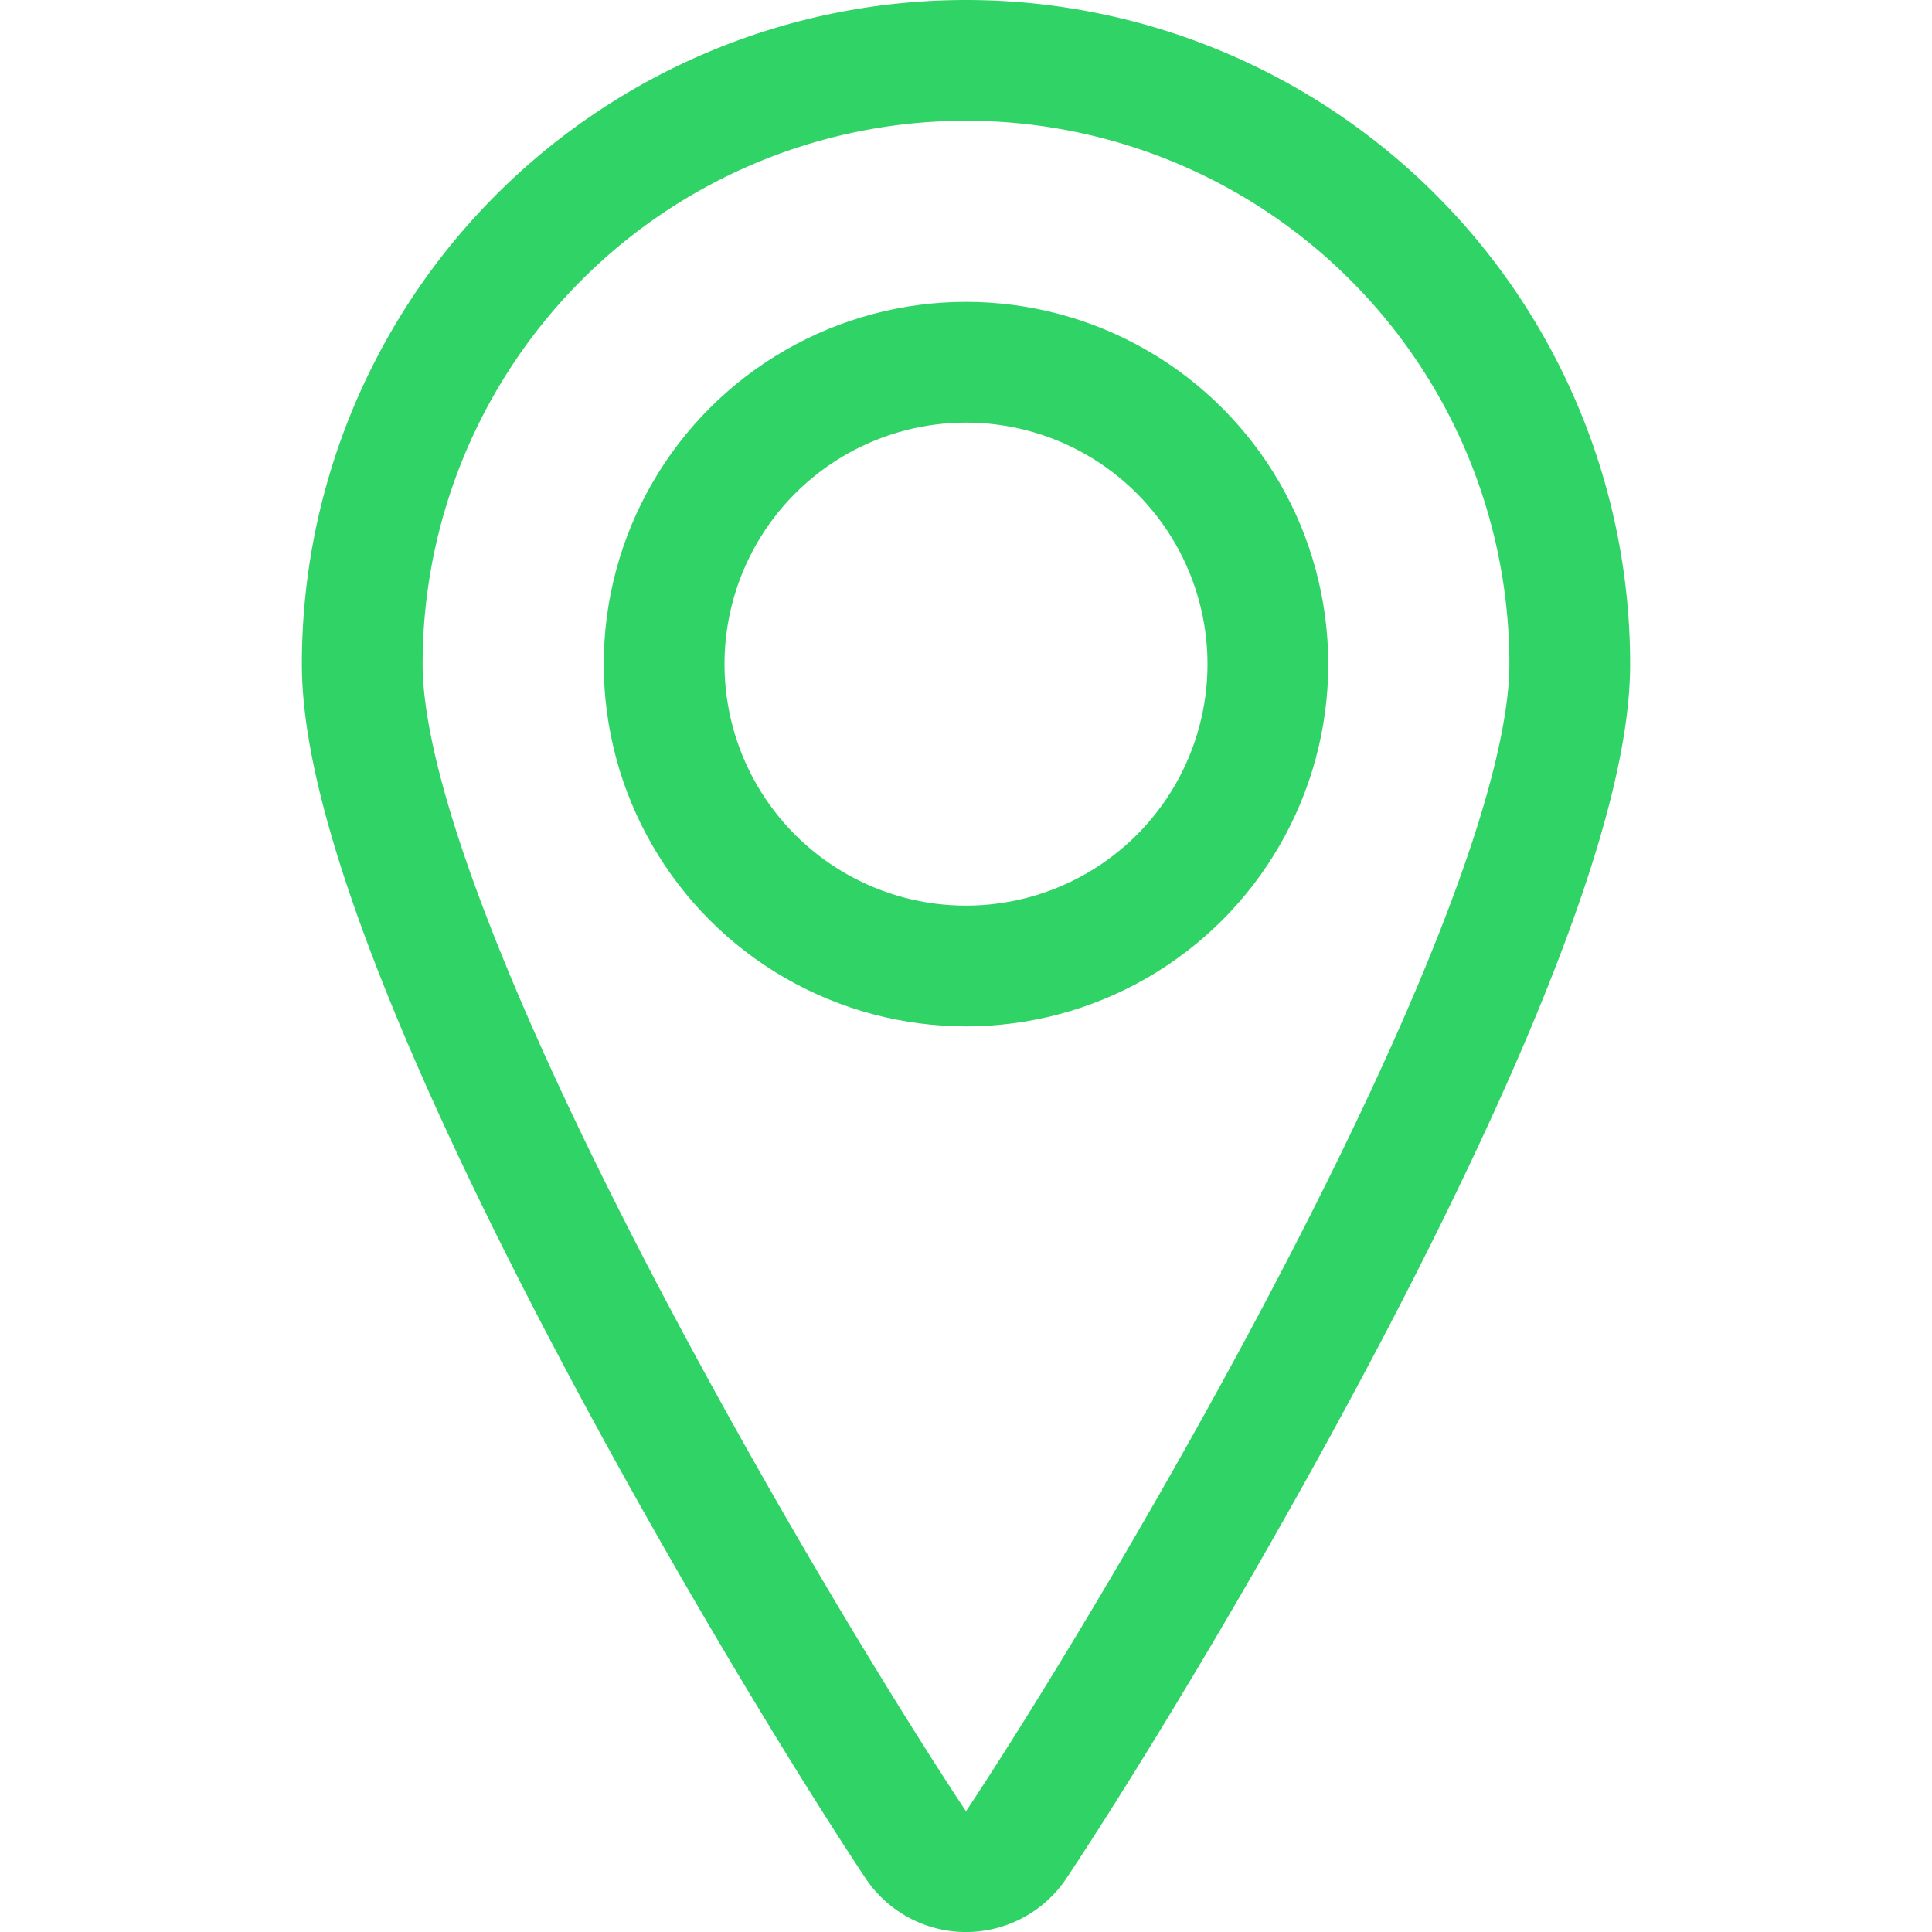 <svg xmlns="http://www.w3.org/2000/svg" xmlns:xlink="http://www.w3.org/1999/xlink" width="24" height="24" viewBox="0 0 24 24">
  <rect x="0" y="0" width="24" height="24" fill="#333333" stroke="none"/>
  <defs>
    <clipPath id="clip-Icon1">
      <rect width="24" height="24"/>
    </clipPath>
  </defs>
  <g id="Icon1" clip-path="url(#clip-Icon1)">
    <rect width="24" height="24" fill="#fff"/>
    <g id="Maps-Navigation_Pin_pin" data-name="Maps-Navigation / Pin / pin">
      <g id="Group">
        <g id="pin">
          <circle id="Oval" cx="3.75" cy="3.75" r="3.75" transform="translate(8.25 4.5)" fill="none" stroke="#30d366" stroke-linecap="round" stroke-linejoin="round" stroke-miterlimit="10" stroke-width="1.5"/>
          <path id="Shape" d="M7.5,0A7.5,7.5,0,0,1,15,7.5c0,3.407-5.074,11.95-6.875,14.665a.75.75,0,0,1-1.25,0C5.074,19.45,0,10.907,0,7.5A7.5,7.5,0,0,1,7.5,0Z" transform="translate(4.5 0.75)" fill="none" stroke="#30d366" stroke-linecap="round" stroke-linejoin="round" stroke-miterlimit="10" stroke-width="1.5"/>
        </g>
      </g>
    </g>
  </g>
</svg>
